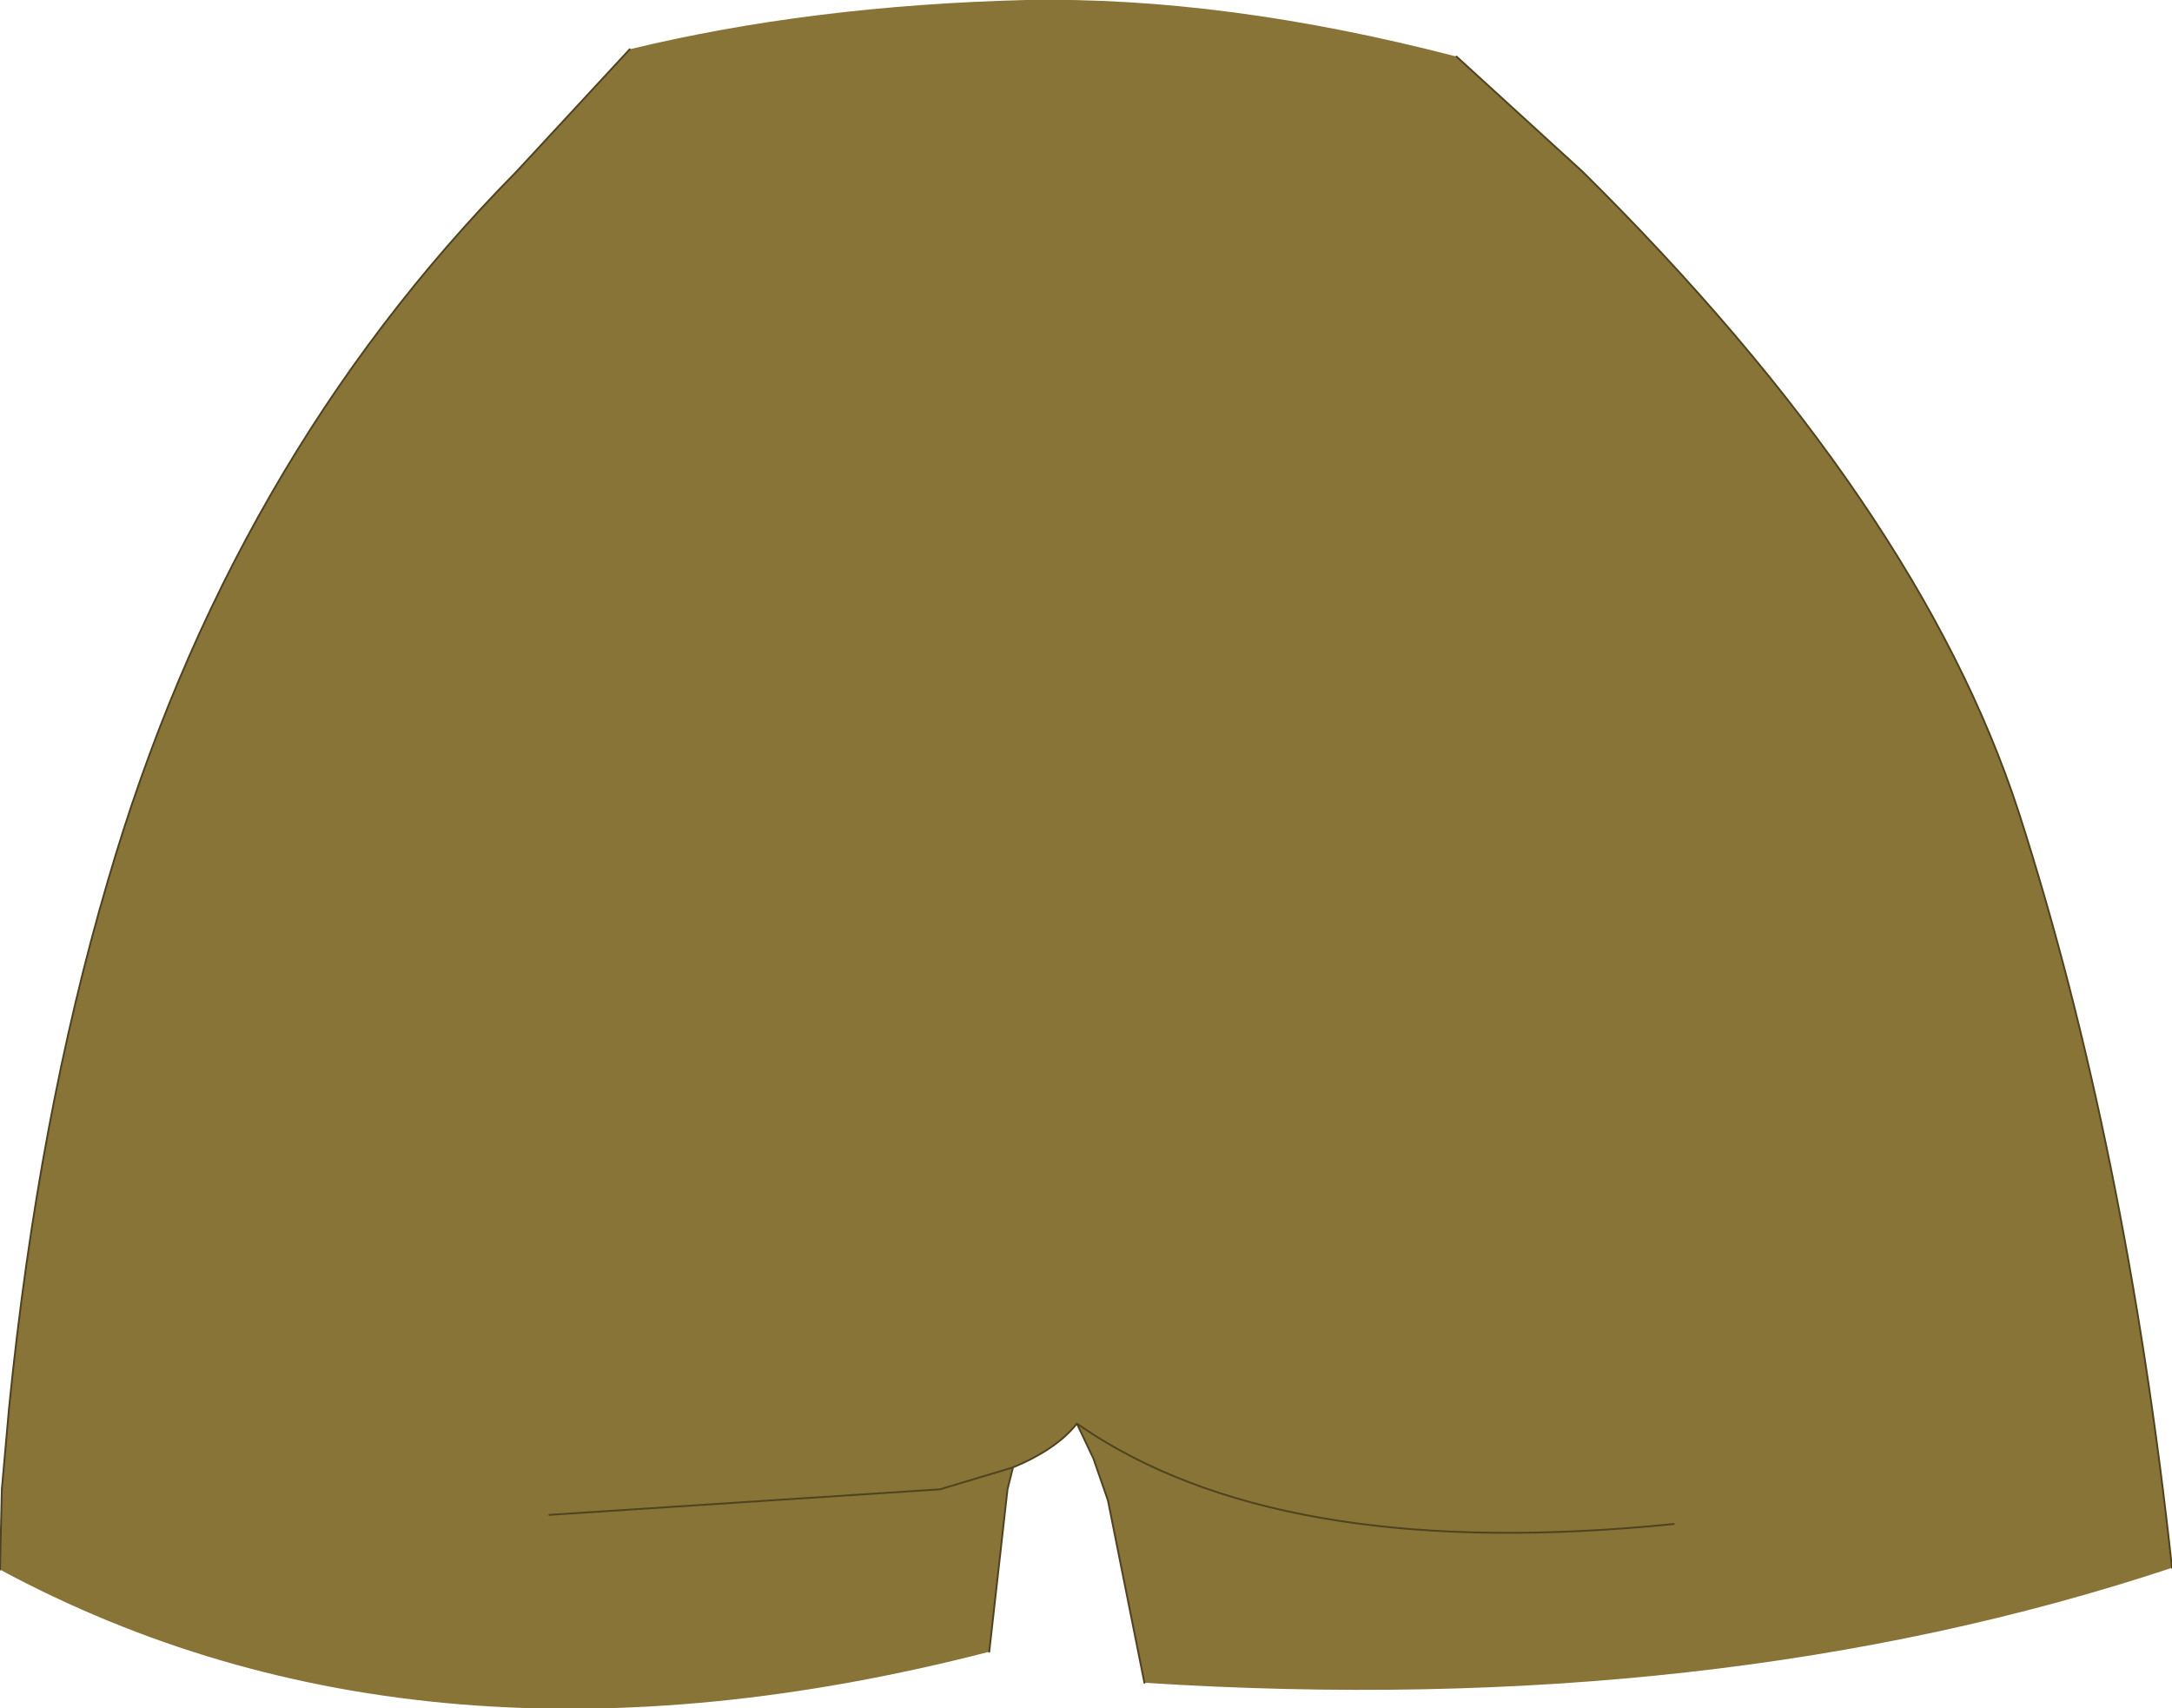 <?xml version="1.0" encoding="UTF-8" standalone="no"?>
<svg xmlns:xlink="http://www.w3.org/1999/xlink" height="46.8px" width="59.5px" xmlns="http://www.w3.org/2000/svg">
  <g transform="matrix(1.0, 0.0, 0.0, 1.0, 29.8, 24.95)">
    <path d="M10.1 -23.4 L13.55 -20.25 Q22.75 -11.15 25.5 -2.7 28.45 6.45 29.7 18.0 17.2 22.15 1.55 21.15 L0.55 16.15 0.15 15.0 -0.3 14.05 Q-0.85 14.75 -2.05 15.25 L-2.2 15.85 -2.7 20.3 Q-18.2 24.3 -29.8 18.05 L-29.75 15.85 -29.55 13.6 Q-28.75 5.65 -26.85 -0.8 -23.5 -12.3 -15.65 -20.25 L-12.55 -23.6 Q-7.6 -24.8 -1.7 -24.95 3.75 -25.05 10.1 -23.4 M-2.05 15.25 L-4.05 15.85 -14.75 16.55 -4.05 15.85 -2.05 15.25 M16.05 16.8 Q5.65 17.85 0.15 14.35 L-0.3 14.05 0.15 14.35 Q5.65 17.85 16.05 16.8" fill="#877436" fill-rule="evenodd" stroke="none"/>
    <path d="M10.1 -23.4 L13.55 -20.25 Q22.75 -11.15 25.5 -2.7 28.45 6.45 29.7 18.0 M1.55 21.15 L0.55 16.15 0.15 15.0 -0.3 14.05 Q-0.85 14.75 -2.05 15.25 L-2.2 15.85 -2.7 20.3 M-29.8 18.05 L-29.75 15.85 -29.55 13.6 Q-28.75 5.65 -26.85 -0.8 -23.5 -12.3 -15.65 -20.25 L-12.55 -23.6 M-0.3 14.05 L0.15 14.35 Q5.65 17.85 16.05 16.8 M-14.75 16.55 L-4.05 15.85 -2.05 15.25" fill="none" stroke="#4f4320" stroke-linecap="round" stroke-linejoin="round" stroke-width="0.05"/>
  </g>
</svg>
